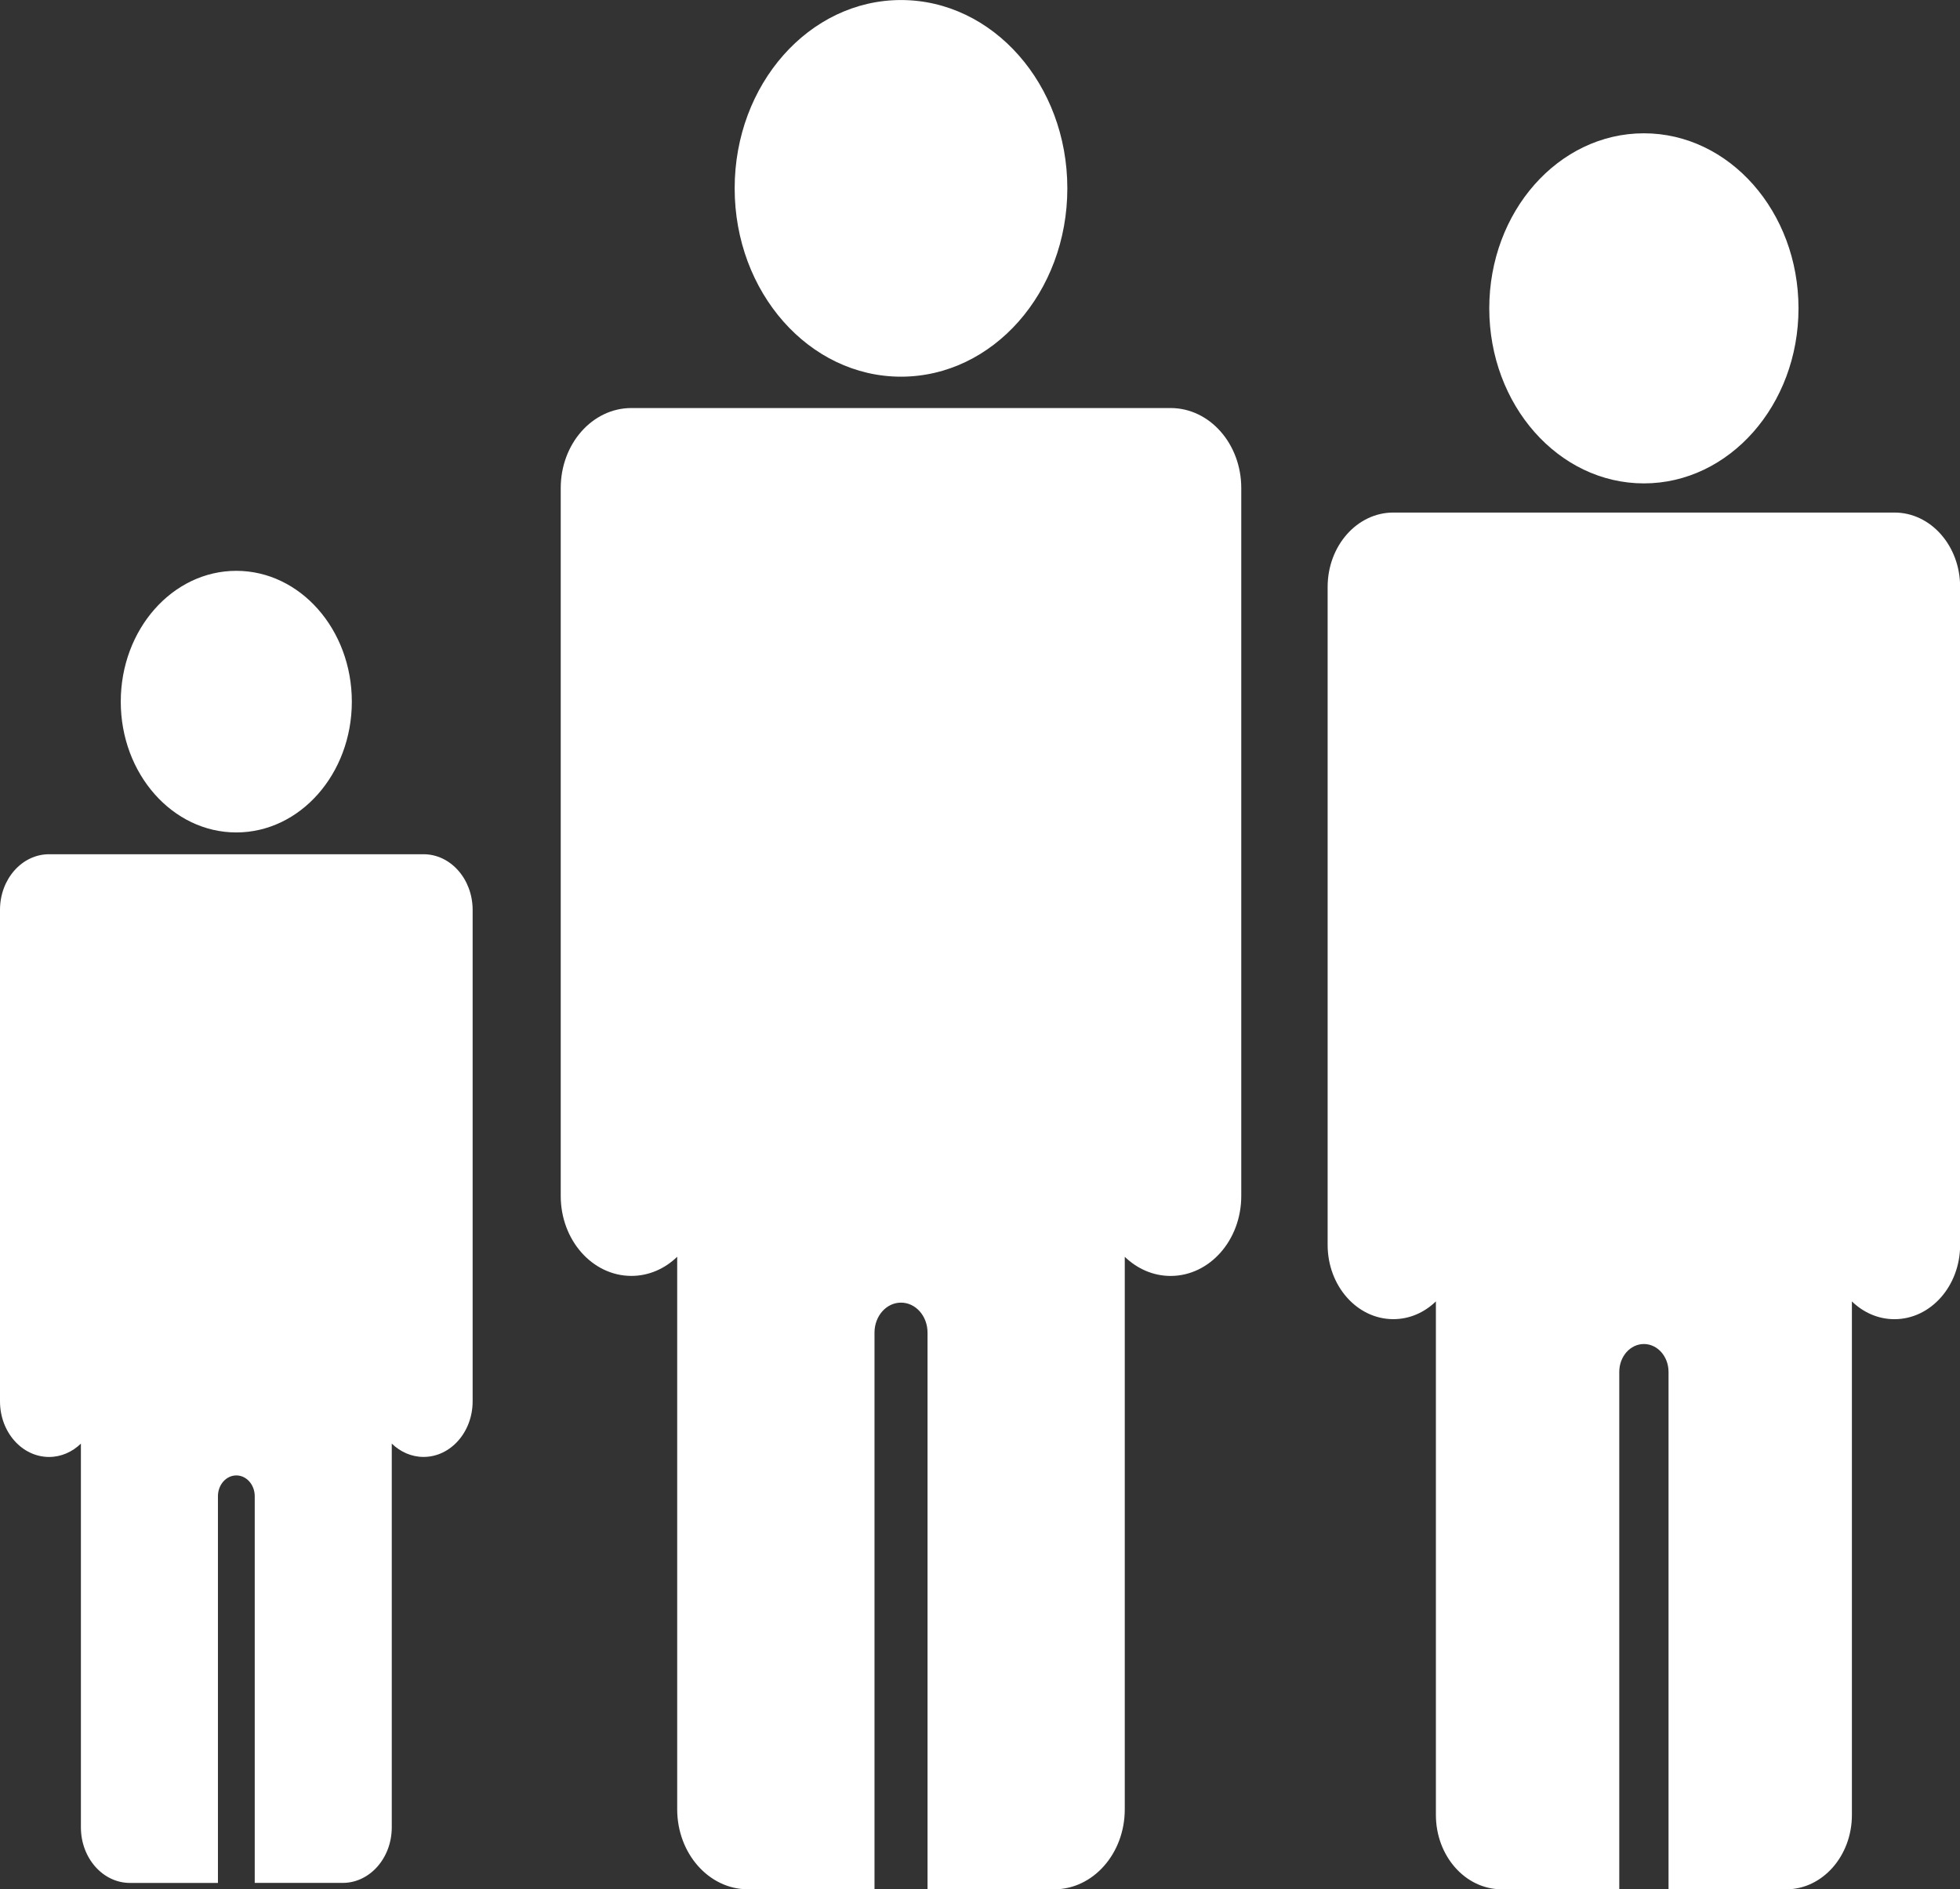 <?xml version="1.0" encoding="utf-8"?>
<!-- Generator: Adobe Illustrator 16.0.0, SVG Export Plug-In . SVG Version: 6.00 Build 0)  -->
<!DOCTYPE svg PUBLIC "-//W3C//DTD SVG 1.1//EN" "http://www.w3.org/Graphics/SVG/1.1/DTD/svg11.dtd">
<svg version="1.1" id="Ebene_1" xmlns="http://www.w3.org/2000/svg" xmlns:xlink="http://www.w3.org/1999/xlink" x="0px" y="0px"
	 width="58.8px" height="56.69px" viewBox="0 0 58.8 56.69" enable-background="new 0 0 58.8 56.69" xml:space="preserve">
<rect x="0" y="0" width="58.8" height="56.69" fill="#333333" stroke="none"/>
<g>
	<g>
		<path fill="#FFF" d="M27.03,11.303c2.756,0,4.99-2.529,4.99-5.652c0-3.121-2.234-5.65-4.99-5.65s-4.99,2.529-4.99,5.65
			C22.04,8.773,24.274,11.303,27.03,11.303z M35.118,12.244H18.942c-1.171,0-2.12,1.074-2.12,2.402v21.24
			c0,1.326,0.949,2.4,2.12,2.4c0.525,0,1.005-0.217,1.374-0.574v16.58c0,1.324,0.95,2.4,2.121,2.4h3.798V39.988
			c0-0.498,0.355-0.9,0.795-0.9s0.796,0.402,0.796,0.9v16.705h3.798c1.171,0,2.119-1.076,2.119-2.4v-16.58
			c0.371,0.357,0.85,0.574,1.375,0.574c1.171,0,2.12-1.074,2.12-2.4v-21.24C37.238,13.318,36.289,12.244,35.118,12.244z
			 M56.834,15.38H41.8c-1.088,0-1.971,0.999-1.971,2.233v19.741c0,1.232,0.883,2.23,1.971,2.23c0.488,0,0.934-0.201,1.277-0.533
			v15.41c0,1.231,0.883,2.231,1.971,2.231h3.53V41.167c0-0.463,0.33-0.837,0.739-0.837c0.408,0,0.739,0.374,0.739,0.837v15.526h3.53
			c1.088,0,1.971-1,1.971-2.231v-15.41c0.344,0.332,0.788,0.533,1.276,0.533c1.089,0,1.971-0.998,1.971-2.23V17.613
			C58.805,16.379,57.923,15.38,56.834,15.38z M49.317,14.505c2.561,0,4.638-2.351,4.638-5.253C53.955,6.351,51.878,4,49.317,4
			c-2.563,0-4.639,2.351-4.639,5.252C44.679,12.154,46.755,14.505,49.317,14.505z M7.089,24.979c1.913,0,3.466-1.758,3.466-3.924
			c0-2.168-1.553-3.926-3.466-3.926c-1.914,0-3.466,1.758-3.466,3.926C3.623,23.221,5.175,24.979,7.089,24.979z M12.705,25.633
			H1.473C0.659,25.633,0,26.379,0,27.301v14.75c0,0.92,0.659,1.668,1.473,1.668c0.364,0,0.696-0.152,0.954-0.4v11.514
			c0,0.922,0.659,1.668,1.472,1.668h2.639V44.898c0-0.346,0.247-0.625,0.552-0.625s0.552,0.279,0.552,0.625V56.5h2.639
			c0.813,0,1.472-0.746,1.472-1.668V43.318c0.257,0.248,0.589,0.4,0.954,0.4c0.813,0,1.472-0.748,1.472-1.668v-14.75
			C14.177,26.379,13.519,25.633,12.705,25.633z"/>
	</g>
</g>
</svg>
